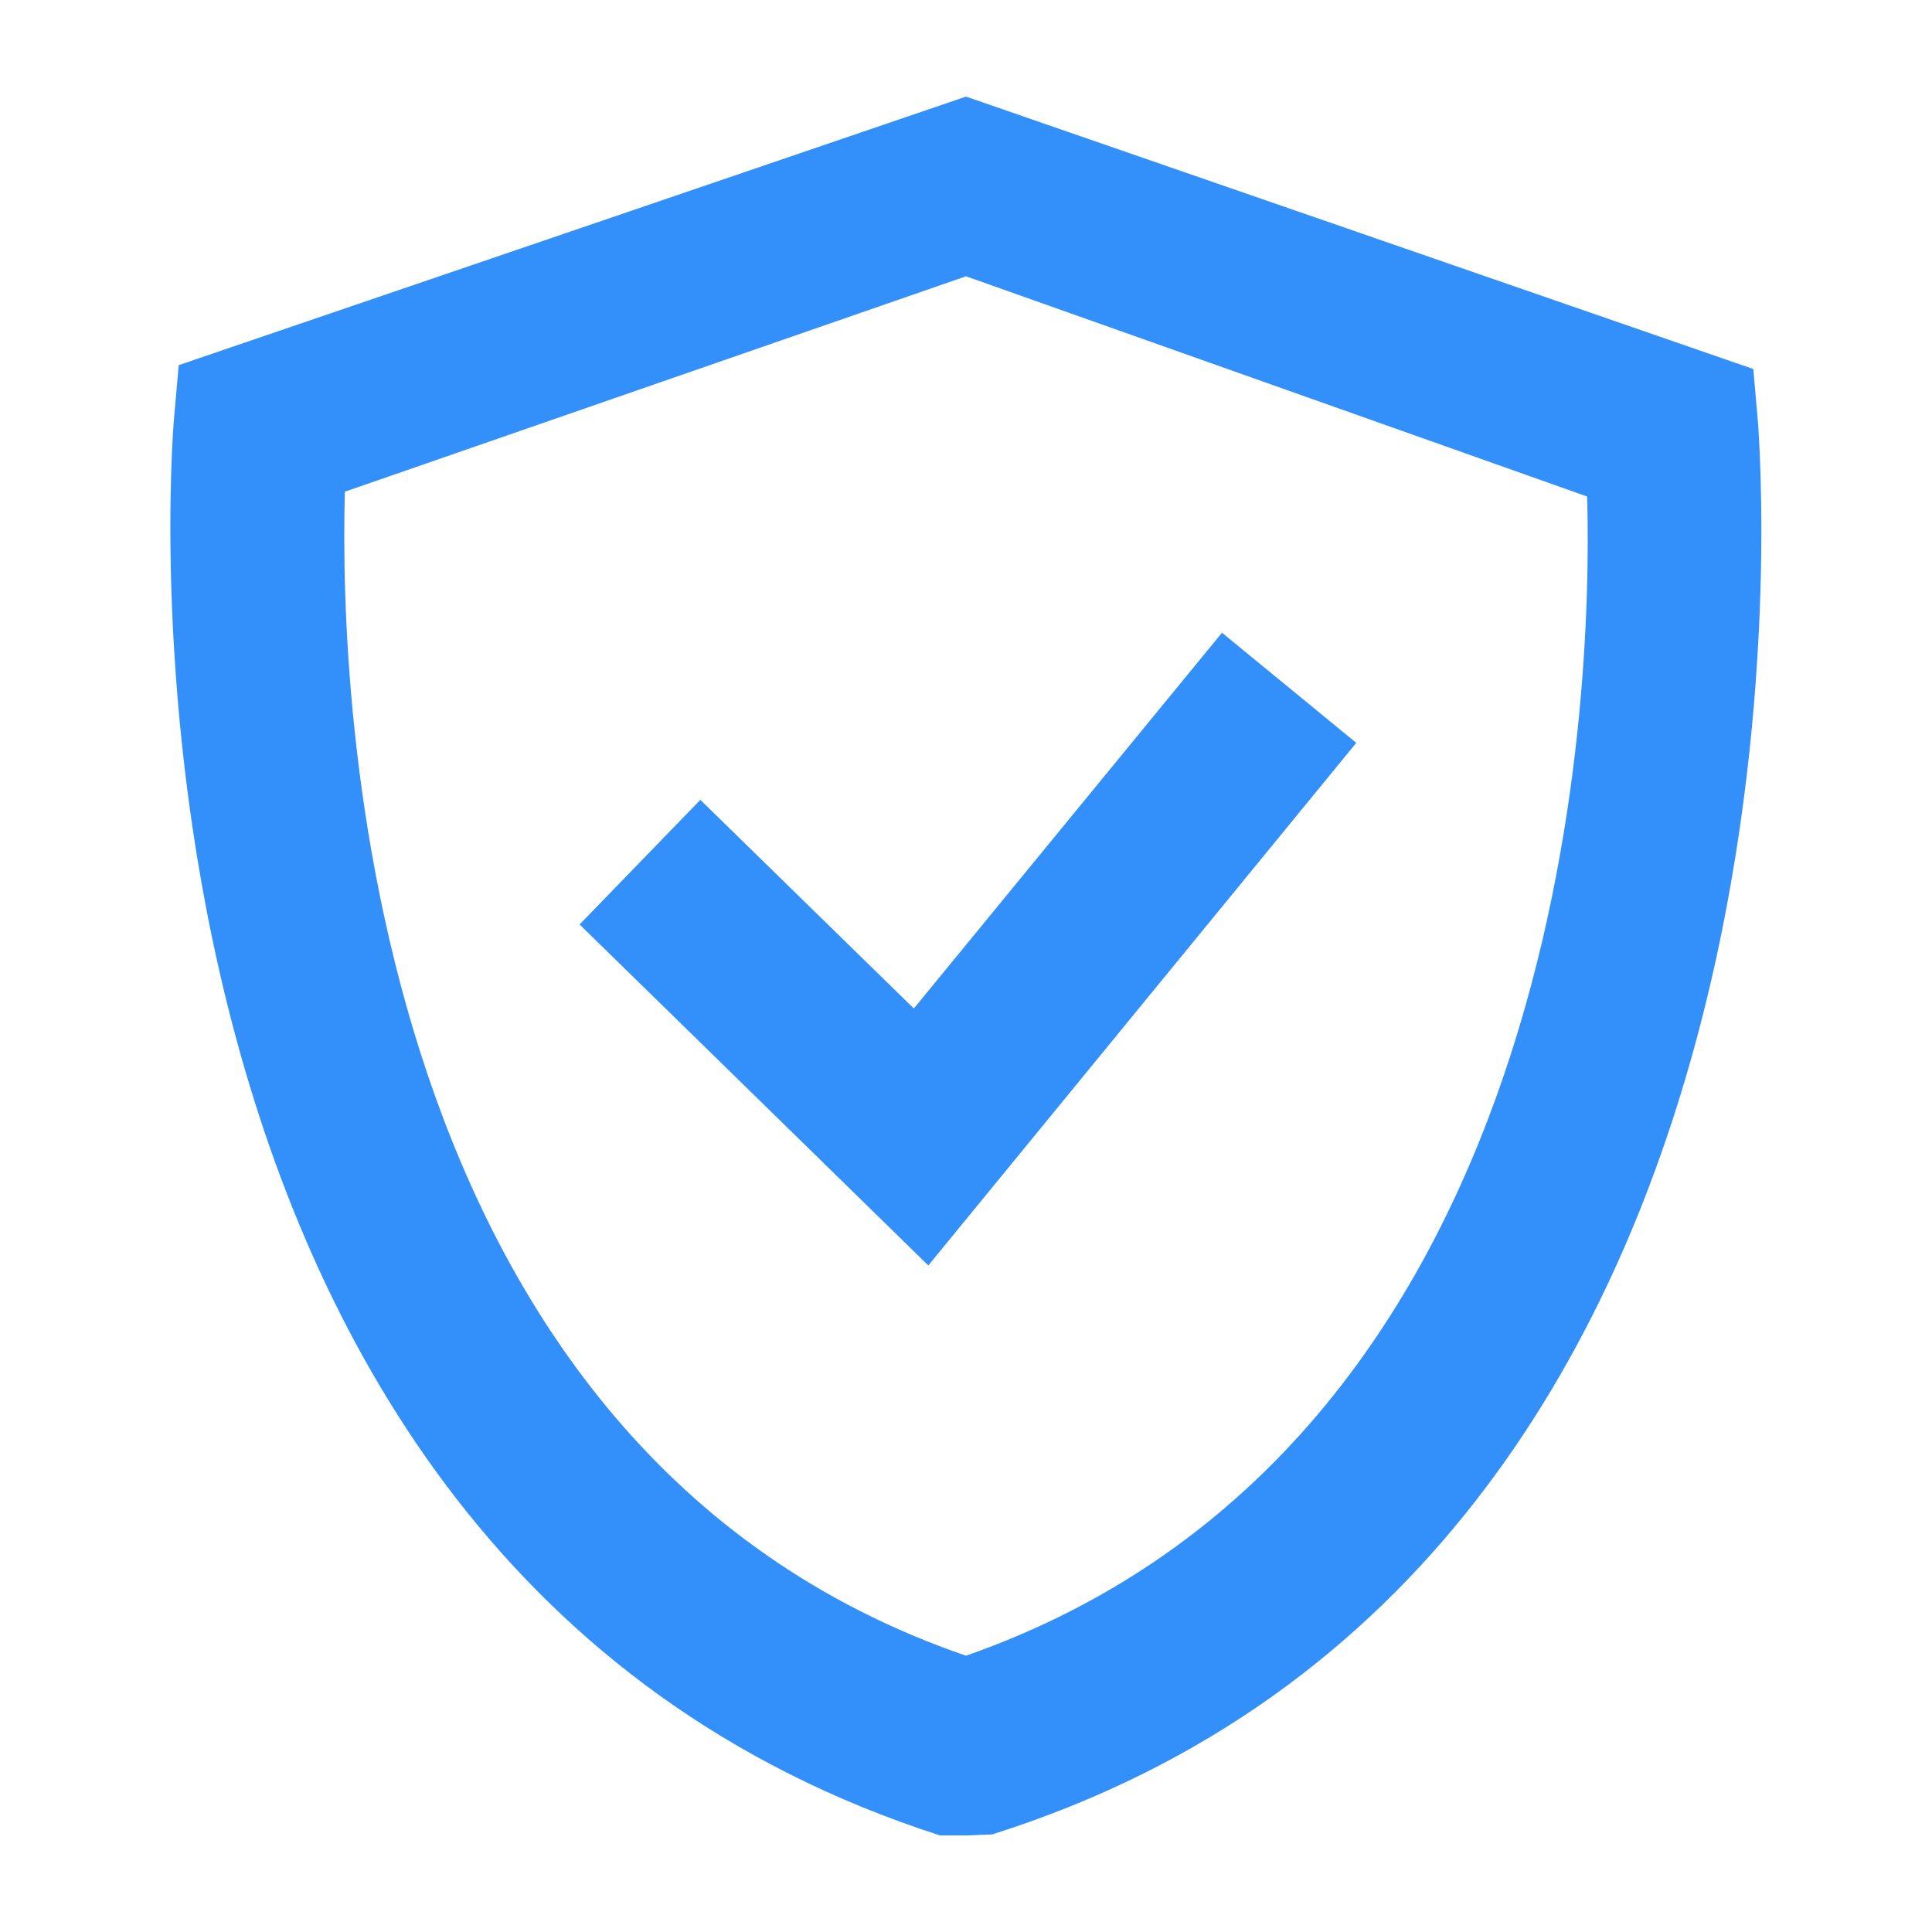 <?xml version="1.0" encoding="UTF-8" standalone="no"?>
<svg id="Слой_1" data-name="Слой 1" xmlns="http://www.w3.org/2000/svg" viewBox="0 0 20 20">
  <defs>
    <style>
      .cls-1 {
        fill: #338ffa;
      }
    </style>
  </defs>
  <title>audit</title>
  <path class="cls-1" d="M10,19,9.73,19C.81,16.13,1.79,4.47,1.8,4.35l.05-.57L10,1l8.15,2.82.05.57c0,.12,1,11.78-7.93,14.6ZM3.57,5.09C3.51,7.25,3.77,15,10,17.14c6.23-2.18,6.49-9.89,6.43-12L10,2.86Z"/>
  <polygon class="cls-1" points="12.65 6.55 9.46 10.44 7.25 8.28 6 9.57 9.61 13.1 14.04 7.69 12.65 6.55"/>
</svg>
